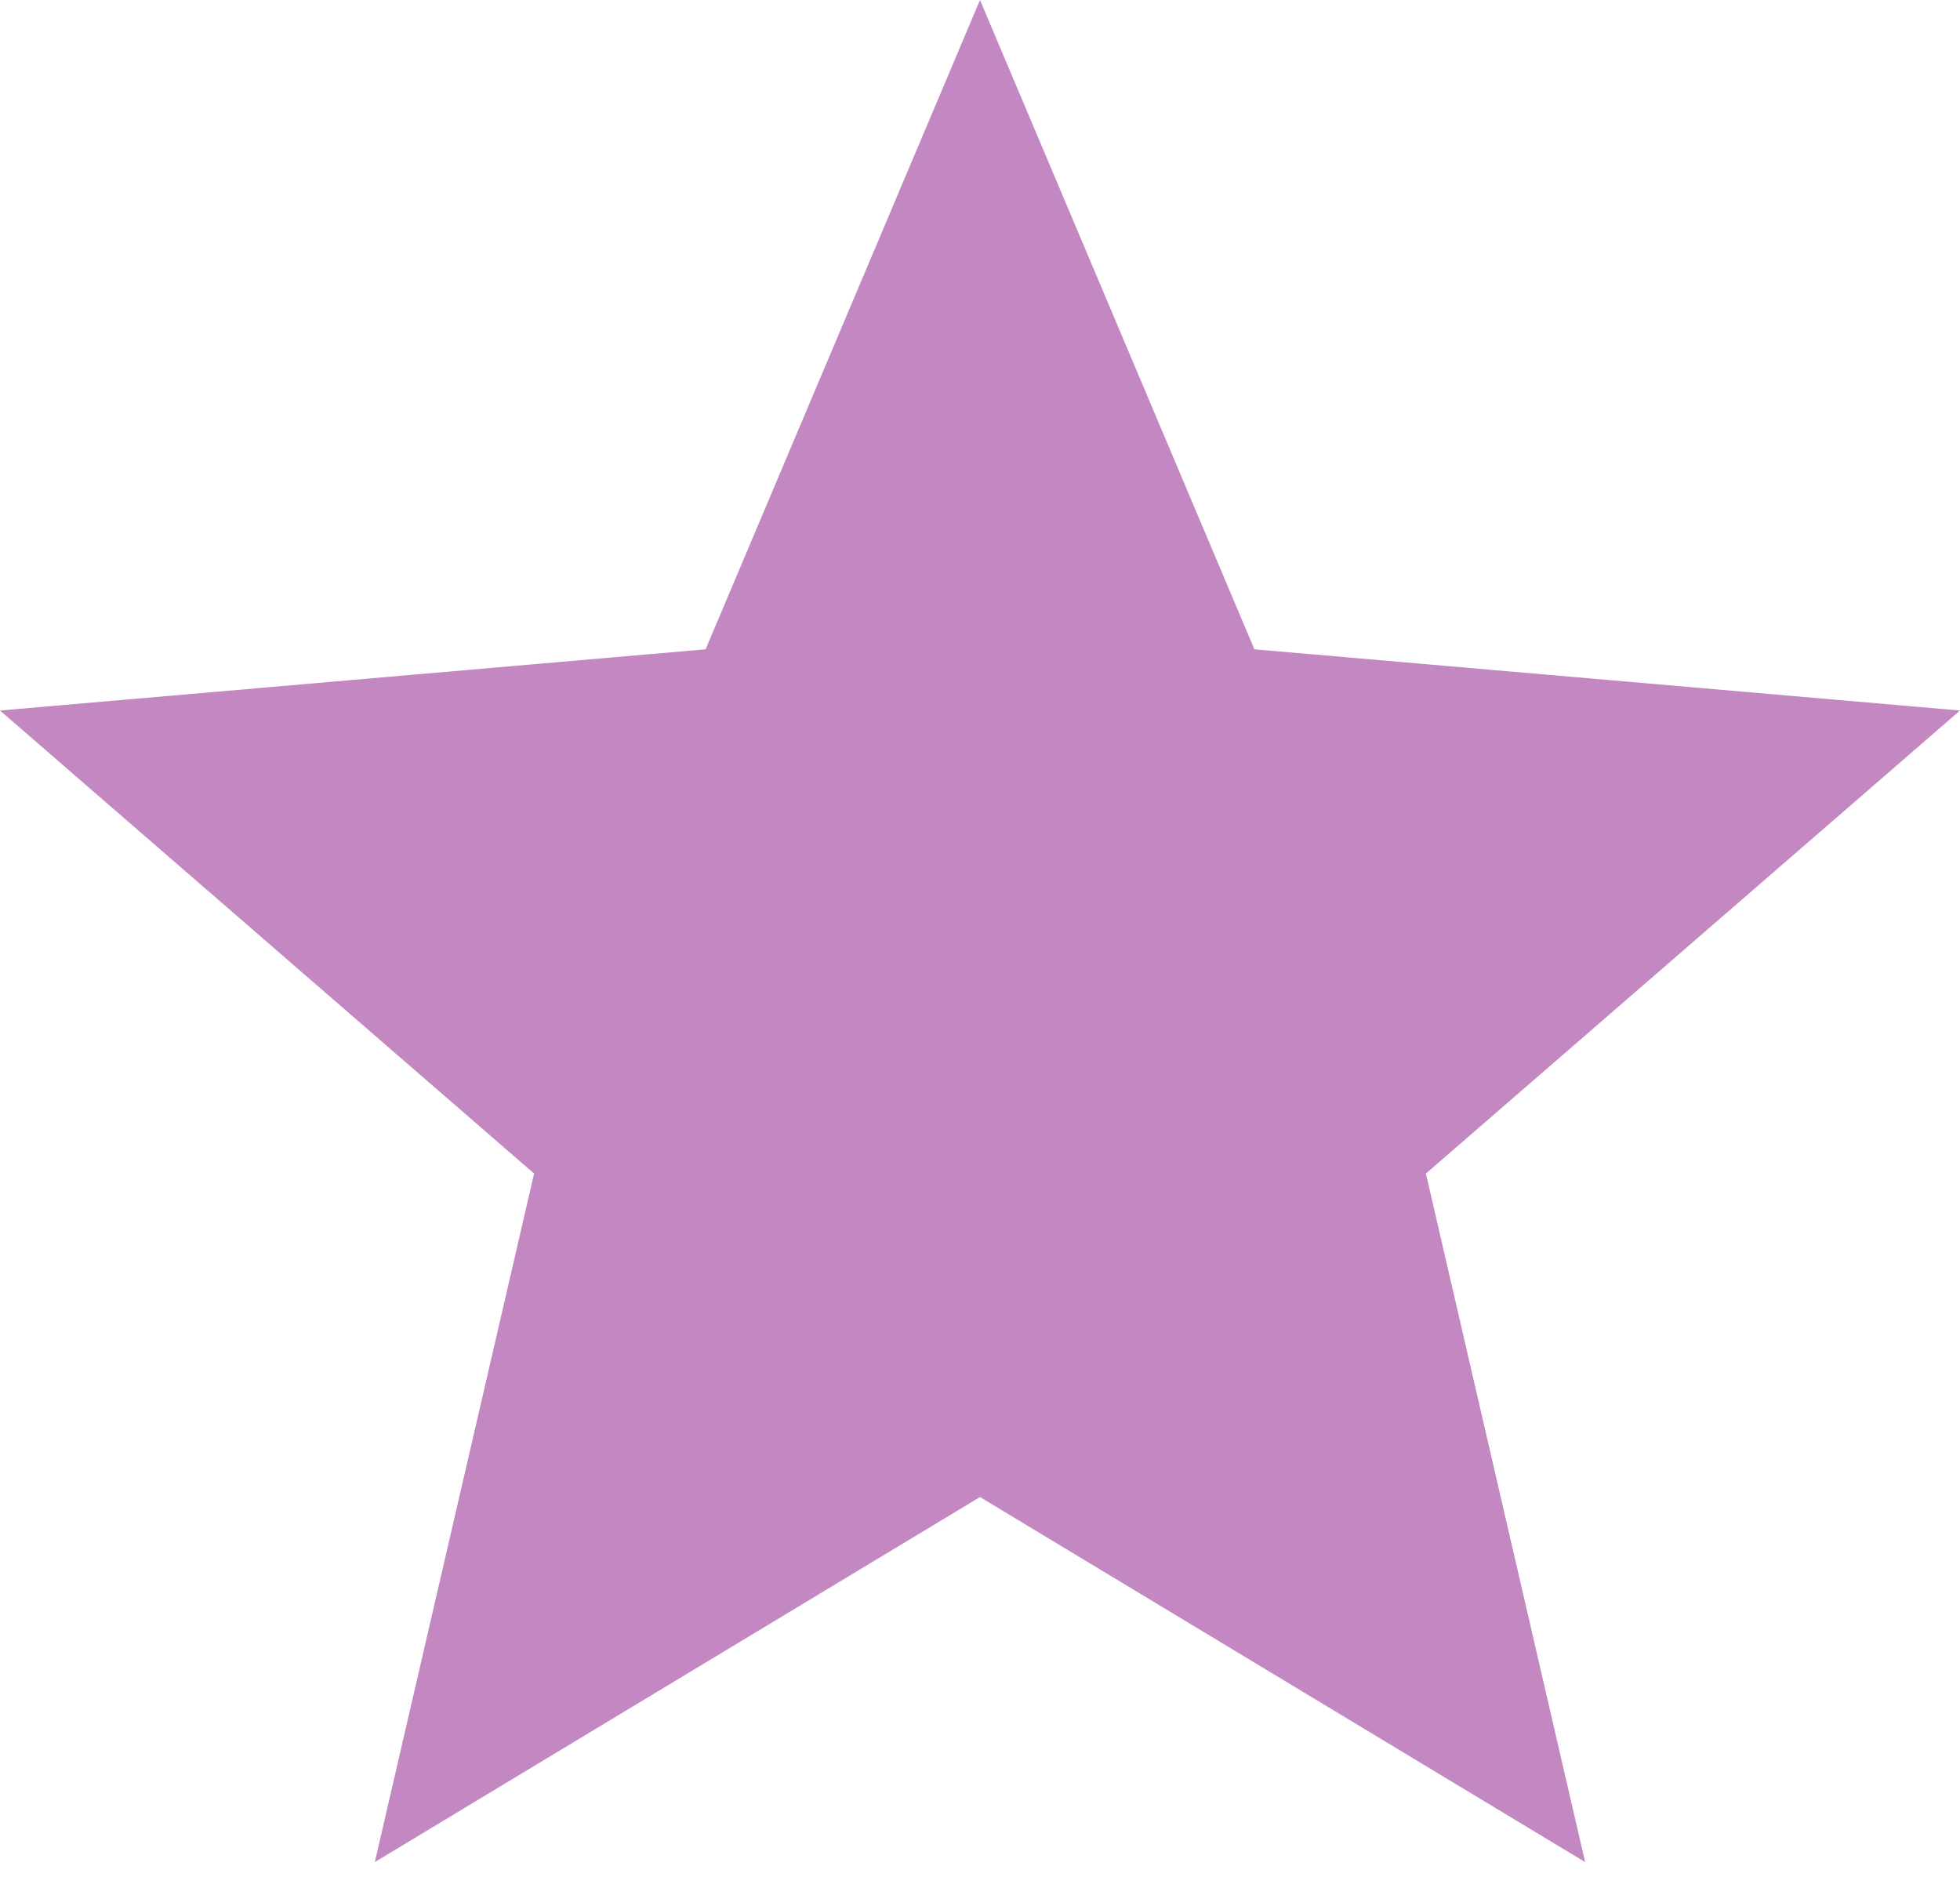 <svg width="30" height="29" viewBox="0 0 30 29" fill="none" xmlns="http://www.w3.org/2000/svg">
<mask id="mask0_58_301" style="mask-type:alpha" maskUnits="userSpaceOnUse" x="-3" y="-3" width="36" height="36">
<rect x="-3" y="-3" width="36" height="36" fill="#D9D9D9"/>
</mask>
<g mask="url(#mask0_58_301)">
<path d="M5.737 28.5L8.175 17.962L0 10.875L10.8 9.938L15 0L19.2 9.938L30 10.875L21.825 17.962L24.262 28.5L15 22.913L5.737 28.5Z" fill="#C387C2"/>
</g>
</svg>
